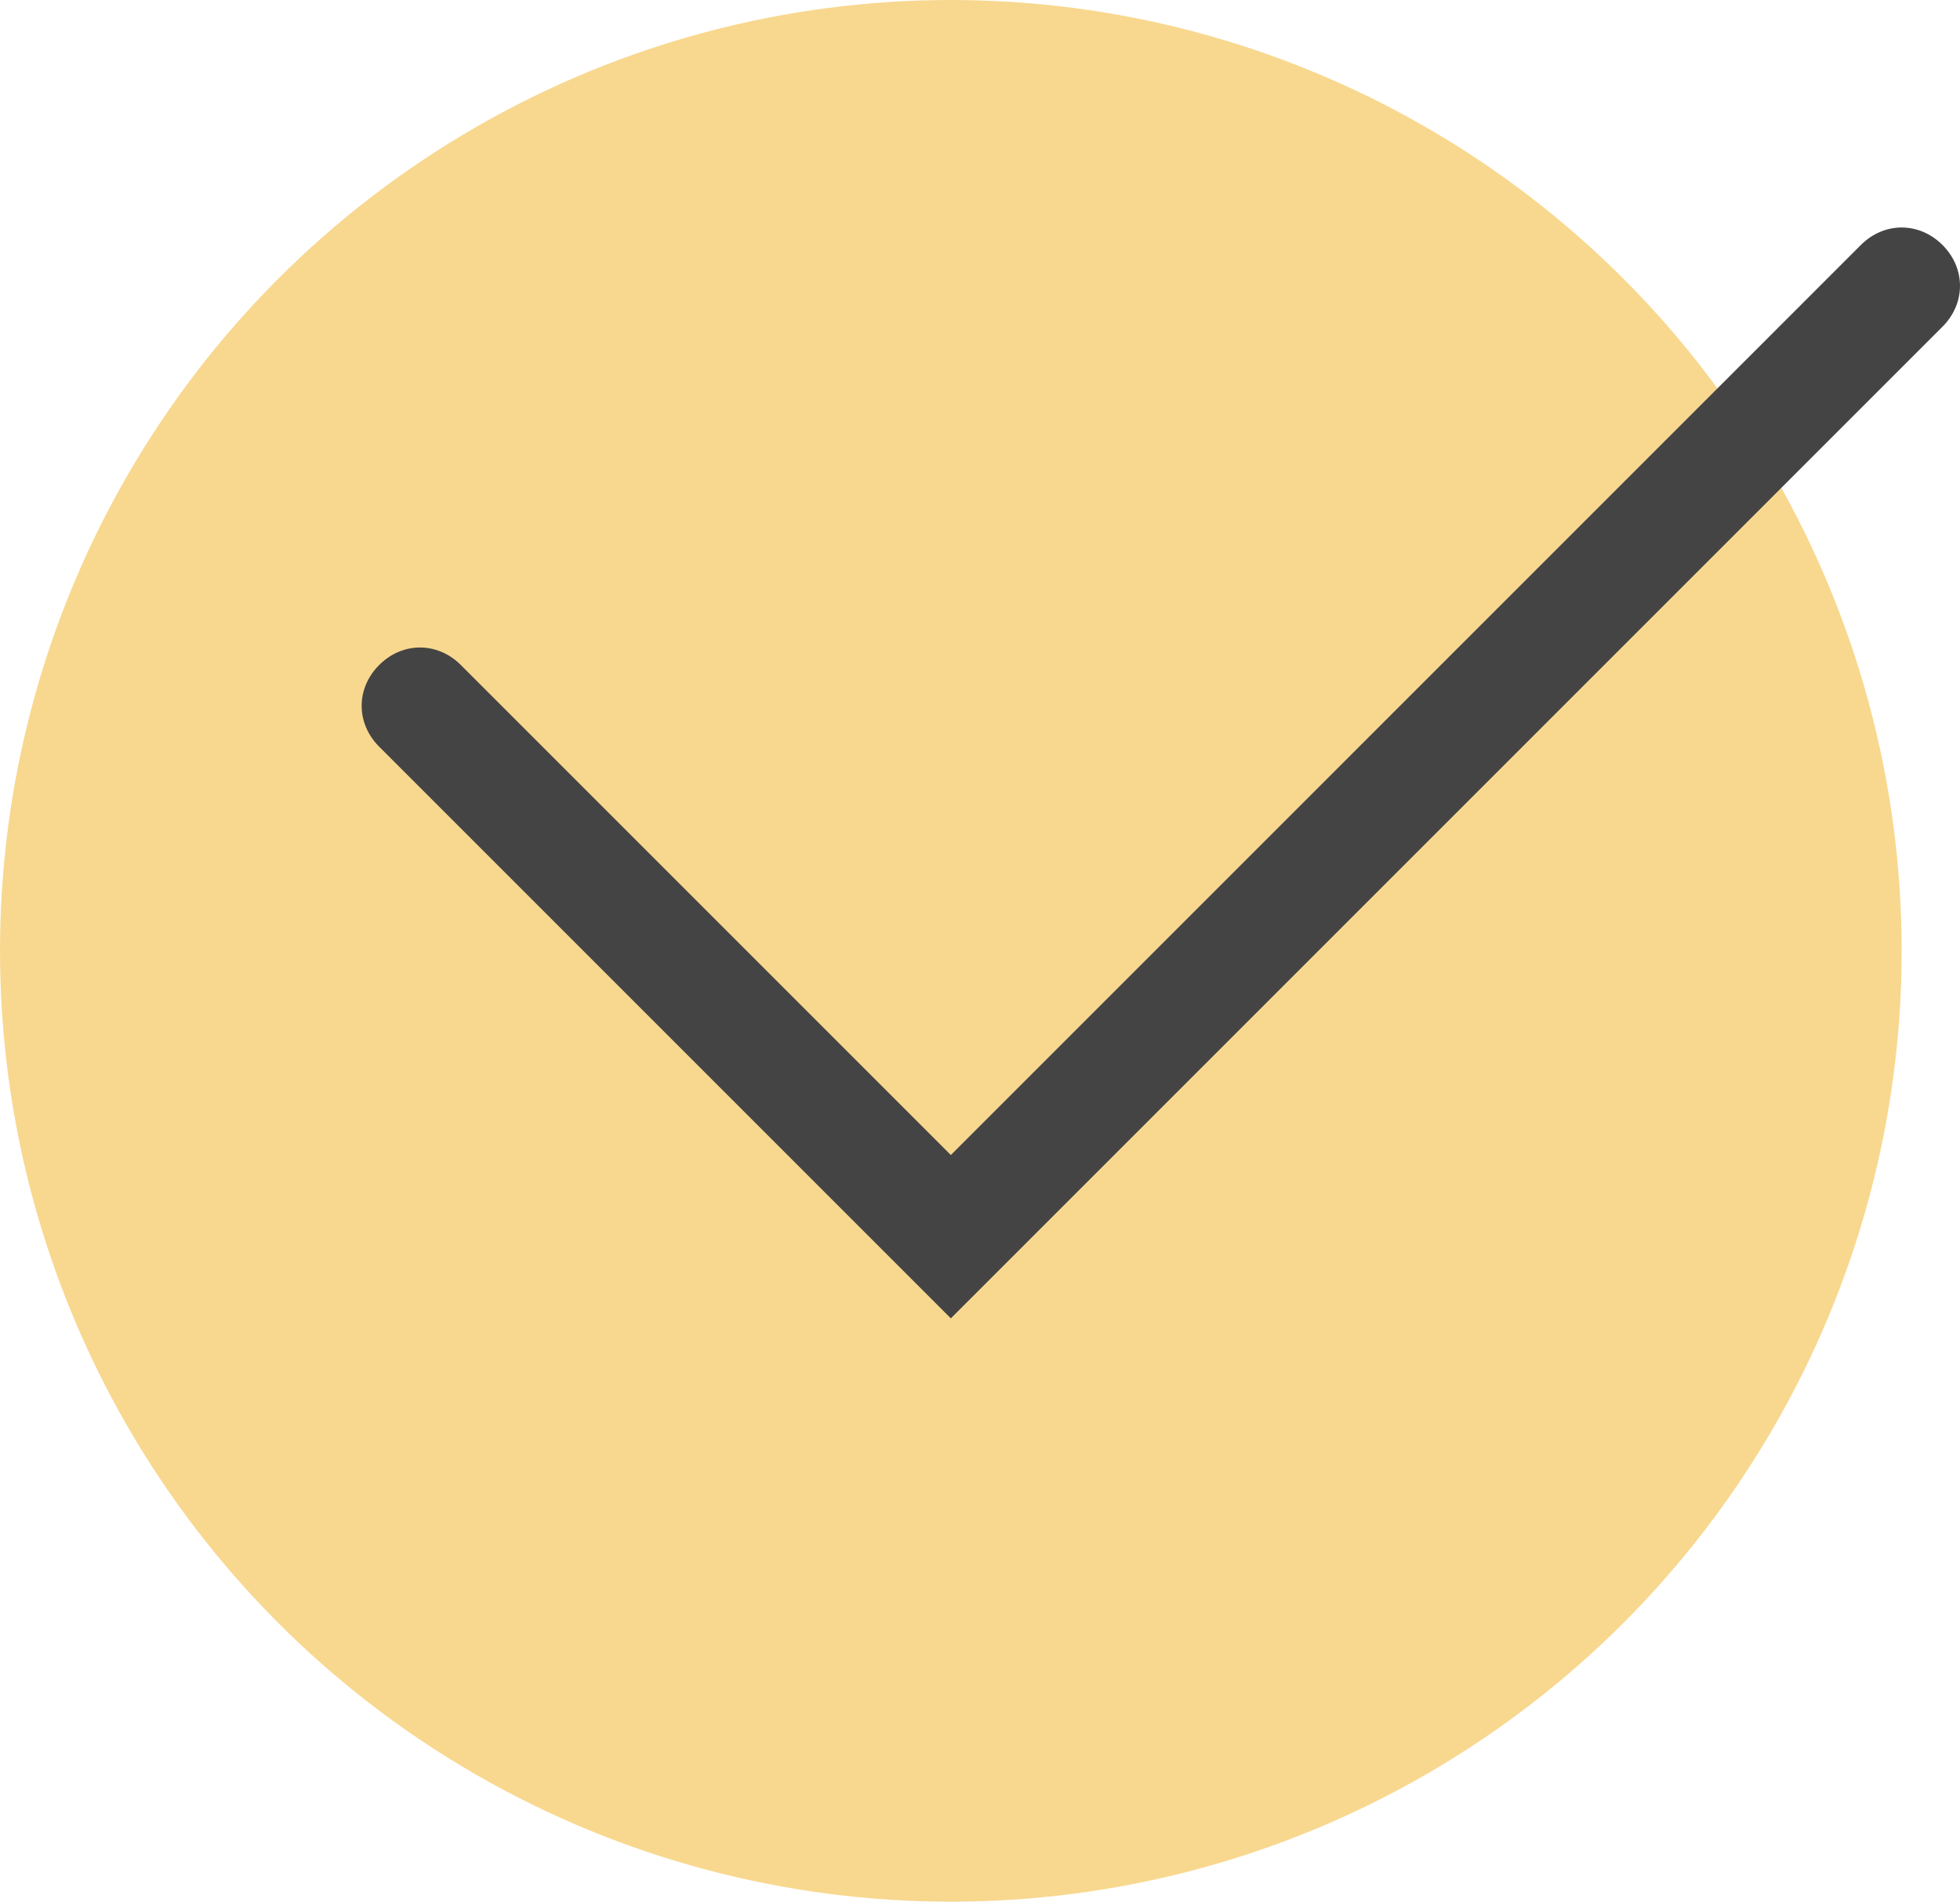 <?xml version="1.0" encoding="UTF-8"?> <!-- Generator: Adobe Illustrator 26.2.1, SVG Export Plug-In . SVG Version: 6.00 Build 0) --> <svg xmlns="http://www.w3.org/2000/svg" xmlns:xlink="http://www.w3.org/1999/xlink" id="Layer_1" x="0px" y="0px" viewBox="0 0 33.6 32.6" style="enable-background:new 0 0 33.6 32.6;" xml:space="preserve"> <style type="text/css"> .st0{fill:#F8D88F;} .st1{fill:#444444;} </style> <g> <circle class="st0" cx="16.3" cy="16.3" r="16.3"></circle> <g> <path class="st1" d="M16.3,22.6l-9.8-9.8c-0.4-0.4-0.4-1,0-1.4s1-0.4,1.4,0l8.4,8.4L31.9,4.2c0.4-0.4,1-0.4,1.4,0s0.4,1,0,1.4 L16.3,22.6z"></path> </g> </g> </svg> 